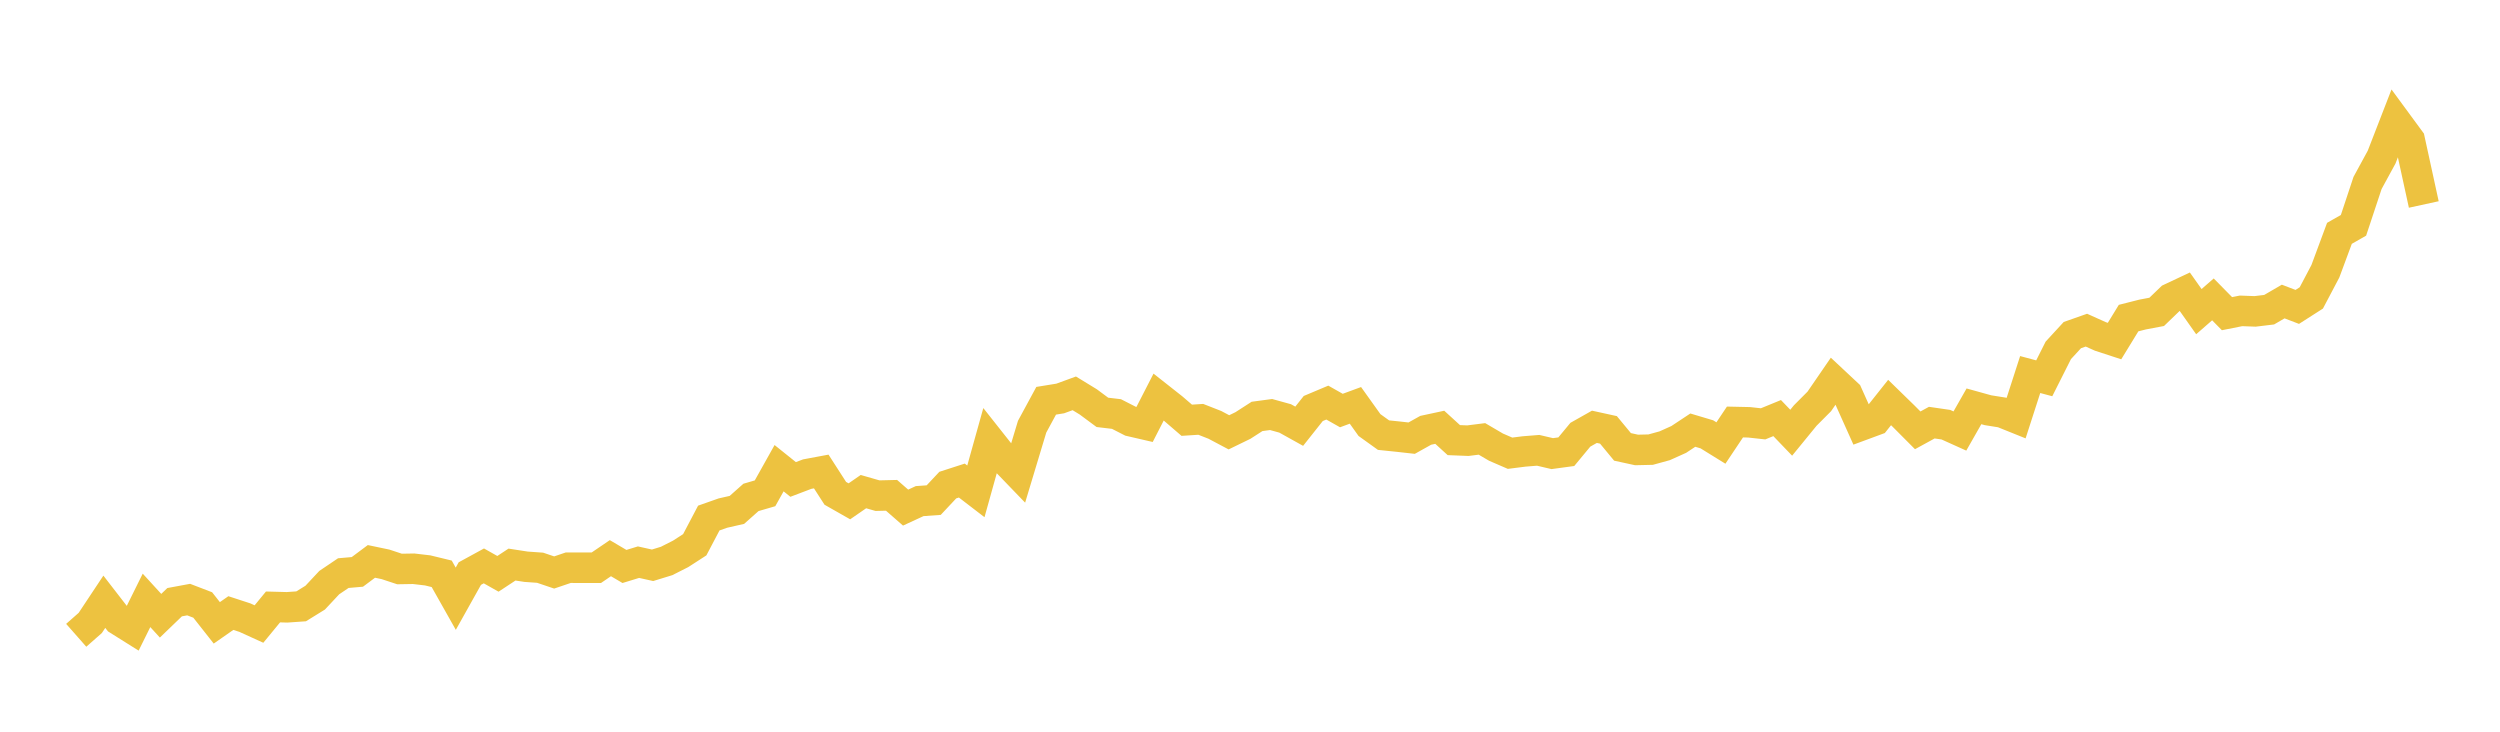 <svg width="164" height="48" xmlns="http://www.w3.org/2000/svg" xmlns:xlink="http://www.w3.org/1999/xlink"><path fill="none" stroke="rgb(237,194,64)" stroke-width="2" d="M5,41.676L5.922,40.864L6.844,39.475L7.766,40.667L8.689,41.246L9.611,39.384L10.533,40.392L11.455,39.504L12.377,39.333L13.299,39.687L14.222,40.859L15.144,40.216L16.066,40.517L16.988,40.937L17.91,39.815L18.832,39.84L19.754,39.776L20.677,39.205L21.599,38.219L22.521,37.596L23.443,37.516L24.365,36.828L25.287,37.021L26.21,37.326L27.132,37.31L28.054,37.418L28.976,37.642L29.898,39.276L30.82,37.627L31.743,37.123L32.665,37.643L33.587,37.036L34.509,37.178L35.431,37.243L36.353,37.555L37.275,37.242L38.198,37.244L39.12,37.243L40.042,36.616L40.964,37.16L41.886,36.878L42.808,37.083L43.731,36.799L44.653,36.332L45.575,35.736L46.497,33.984L47.419,33.659L48.341,33.449L49.263,32.63L50.186,32.361L51.108,30.713L52.03,31.452L52.952,31.102L53.874,30.93L54.796,32.362L55.719,32.887L56.641,32.25L57.563,32.515L58.485,32.493L59.407,33.299L60.329,32.873L61.251,32.807L62.174,31.823L63.096,31.525L64.018,32.233L64.94,28.93L65.862,30.096L66.784,31.052L67.707,27.992L68.629,26.29L69.551,26.14L70.473,25.803L71.395,26.367L72.317,27.051L73.24,27.16L74.162,27.631L75.084,27.844L76.006,26.047L76.928,26.774L77.85,27.568L78.772,27.509L79.695,27.871L80.617,28.36L81.539,27.911L82.461,27.317L83.383,27.193L84.305,27.448L85.228,27.961L86.15,26.798L87.072,26.41L87.994,26.931L88.916,26.592L89.838,27.883L90.76,28.545L91.683,28.64L92.605,28.743L93.527,28.228L94.449,28.03L95.371,28.872L96.293,28.908L97.216,28.792L98.138,29.333L99.06,29.732L99.982,29.615L100.904,29.541L101.826,29.757L102.749,29.632L103.671,28.518L104.593,27.998L105.515,28.2L106.437,29.316L107.359,29.517L108.281,29.496L109.204,29.242L110.126,28.827L111.048,28.217L111.97,28.492L112.892,29.062L113.814,27.683L114.737,27.703L115.659,27.804L116.581,27.426L117.503,28.386L118.425,27.257L119.347,26.332L120.269,24.989L121.192,25.852L122.114,27.907L123.036,27.566L123.958,26.405L124.88,27.304L125.802,28.23L126.725,27.725L127.647,27.859L128.569,28.275L129.491,26.655L130.413,26.911L131.335,27.058L132.257,27.429L133.18,24.57L134.102,24.817L135.024,22.985L135.946,21.983L136.868,21.658L137.79,22.072L138.713,22.374L139.635,20.867L140.557,20.633L141.479,20.459L142.401,19.571L143.323,19.137L144.246,20.444L145.168,19.639L146.09,20.576L147.012,20.393L147.934,20.427L148.856,20.316L149.778,19.78L150.701,20.133L151.623,19.543L152.545,17.793L153.467,15.307L154.389,14.781L155.311,12.002L156.234,10.307L157.156,7.93L158.078,9.185L159,13.414"></path></svg>